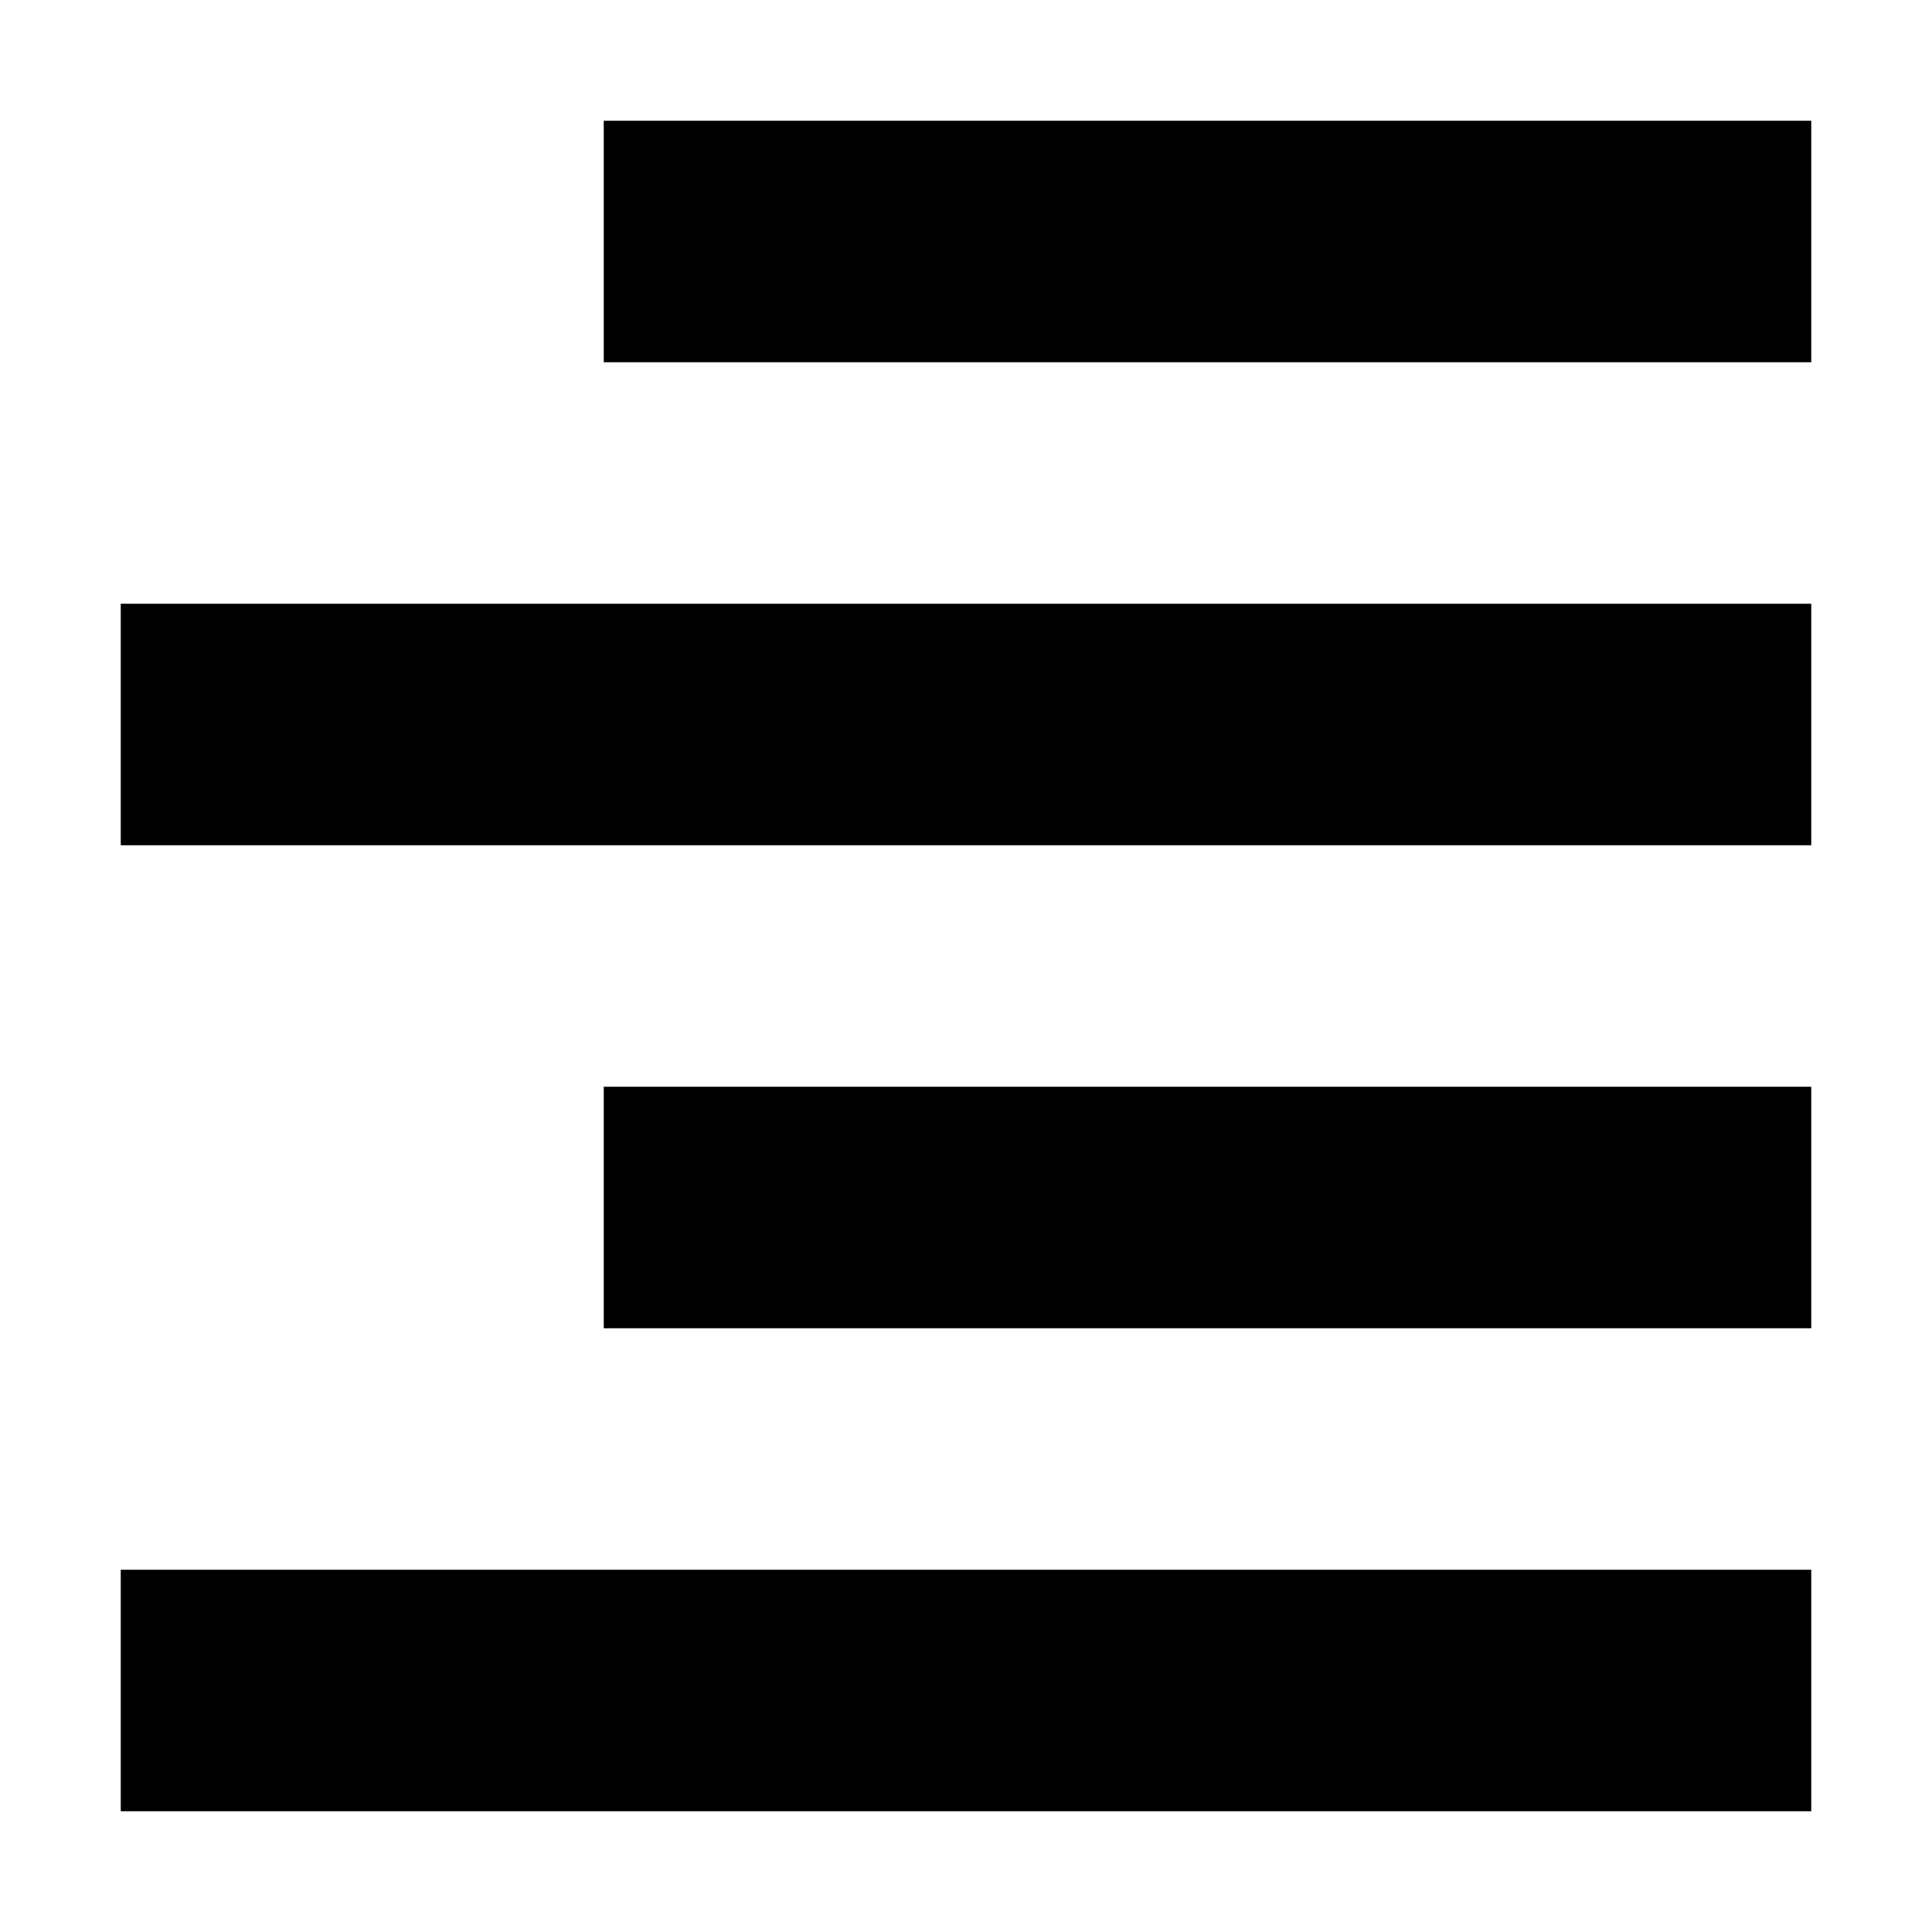 <?xml version="1.0" encoding="utf-8"?><!-- Uploaded to: SVG Repo, www.svgrepo.com, Generator: SVG Repo Mixer Tools -->
<svg width="800px" height="800px" viewBox="0 0 16 16" fill="none" xmlns="http://www.w3.org/2000/svg">
<path d="M15 1H5V3H15V1Z" fill="#000000"/>
<path d="M1 5H15V7H1V5Z" fill="#000000"/>
<path d="M15 9H5V11H15V9Z" fill="#000000"/>
<path d="M15 13H1V15H15V13Z" fill="#000000"/>
</svg>